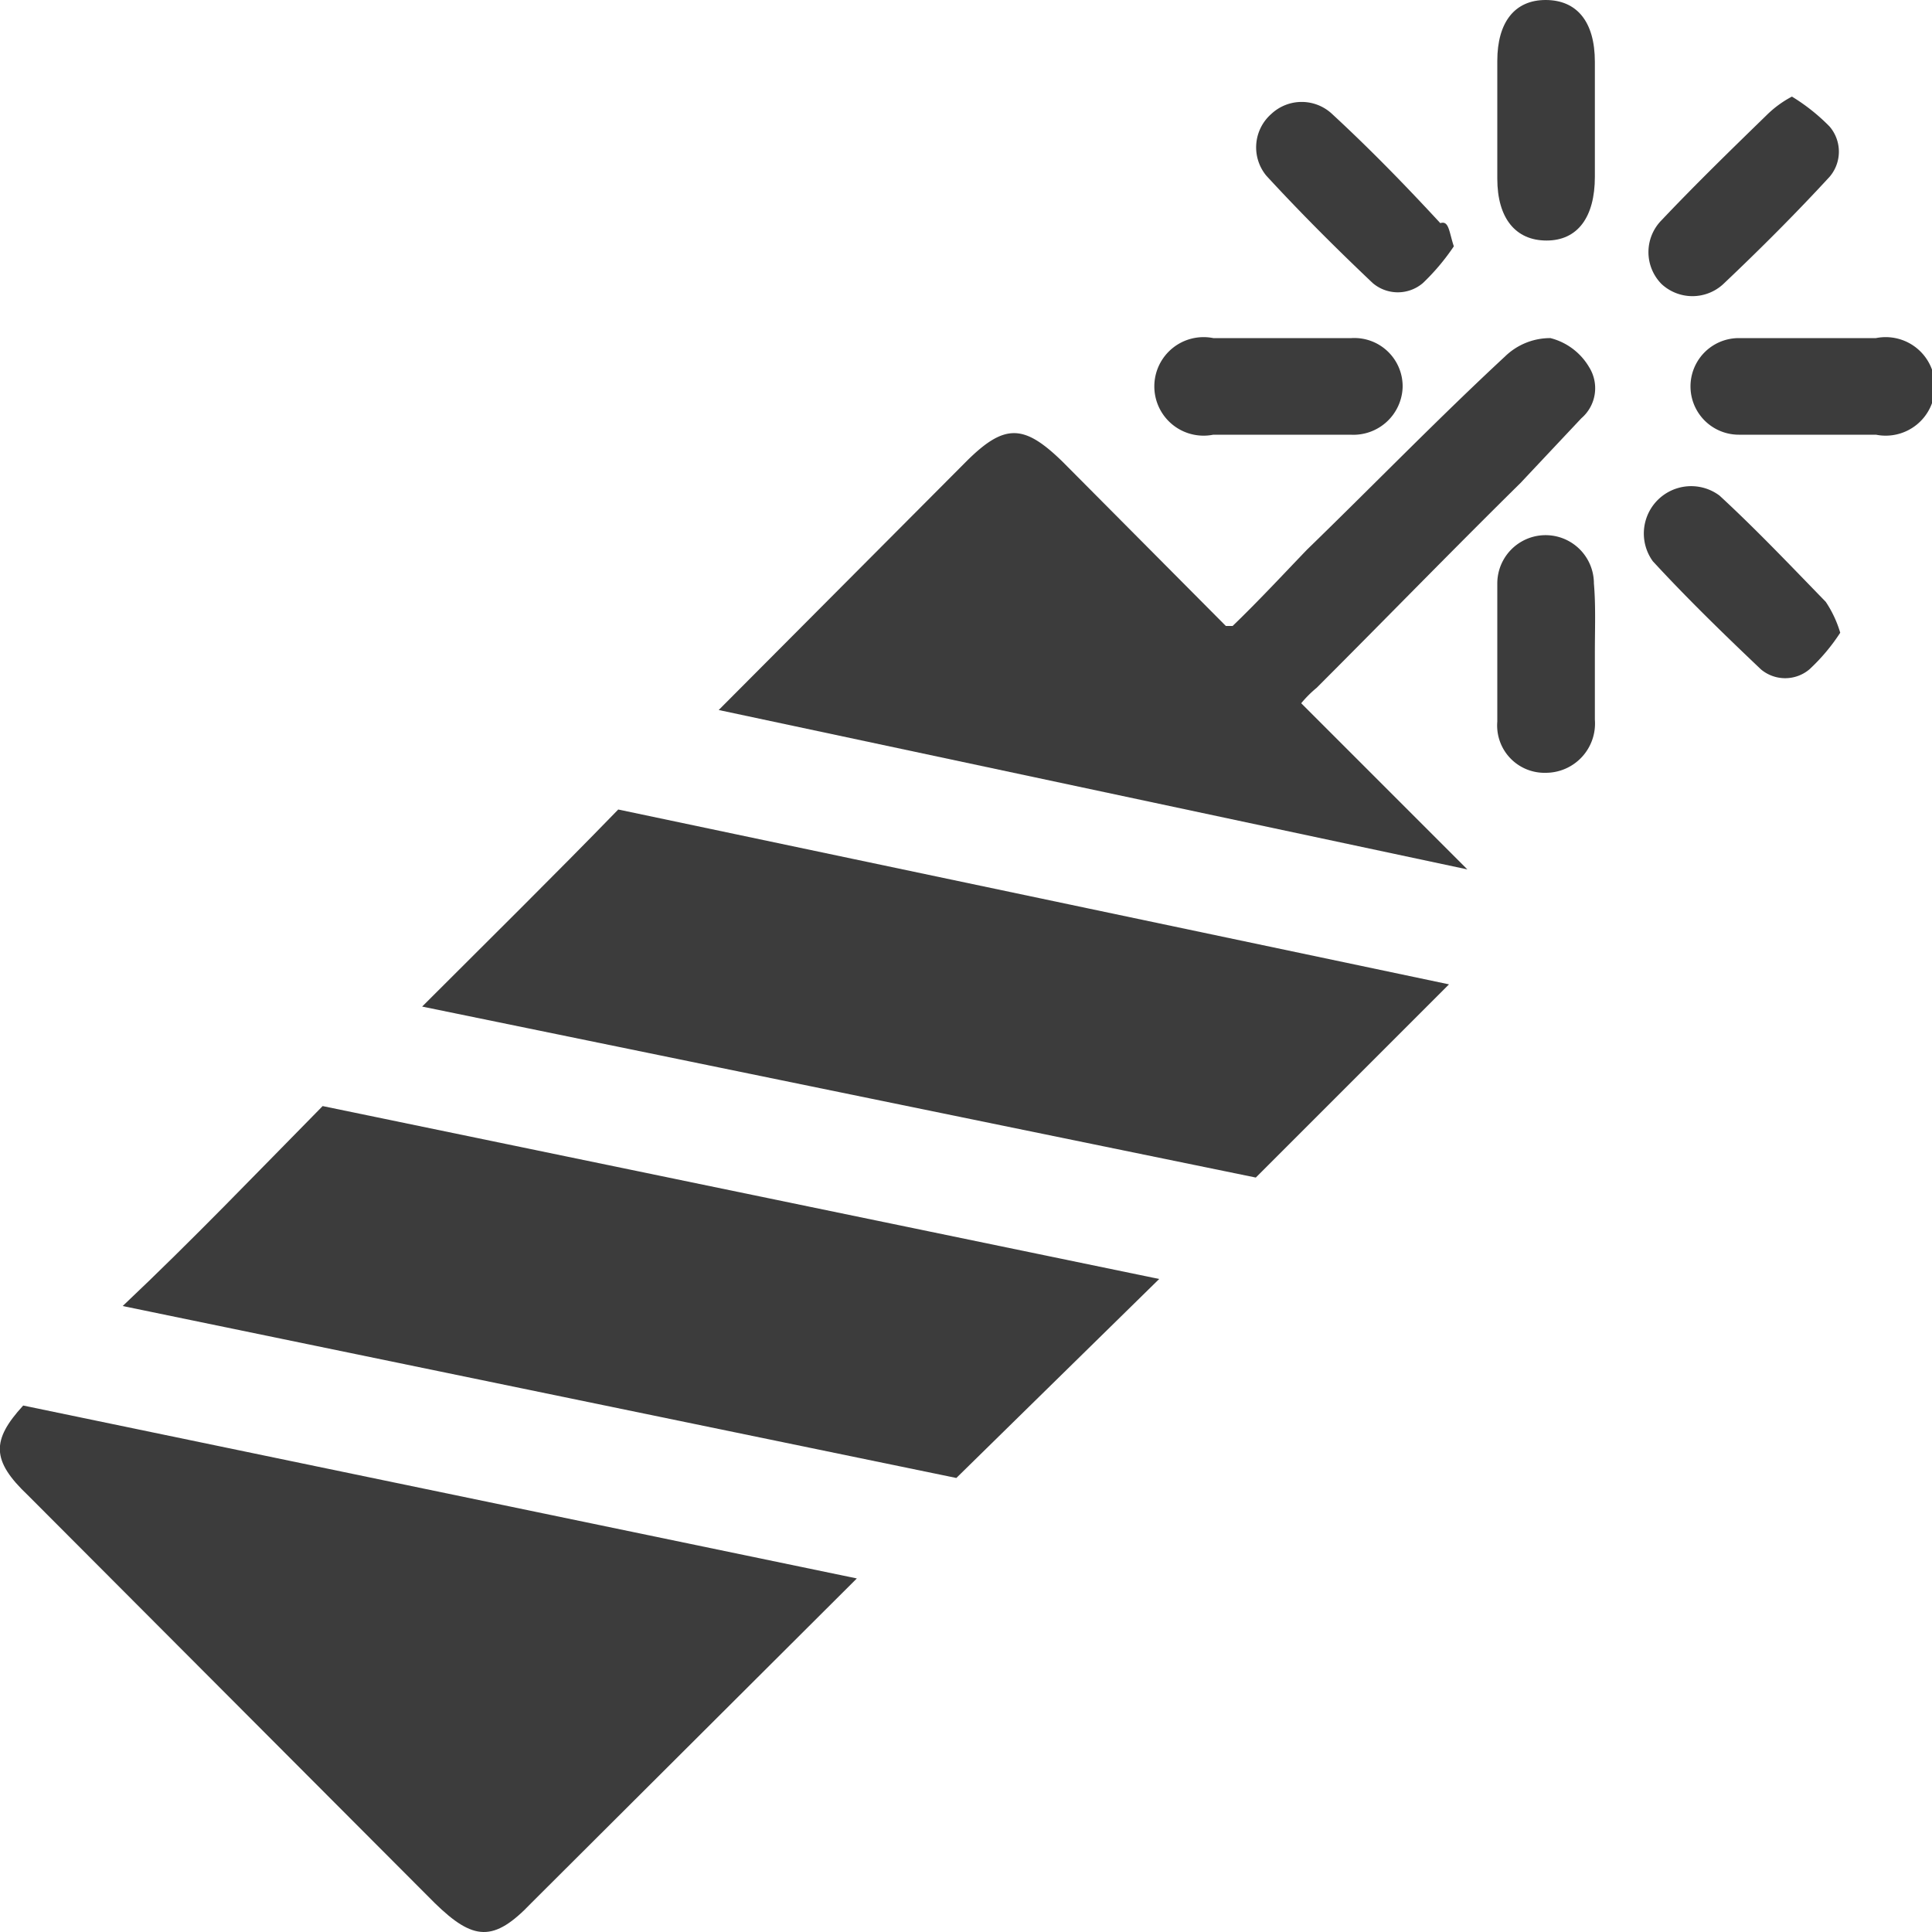 <?xml version="1.0" encoding="UTF-8"?> <svg xmlns="http://www.w3.org/2000/svg" viewBox="0 0 20 20"><defs><style>.cls-1{fill:#3c3c3c;}</style></defs><g id="Capa_2" data-name="Capa 2"><g id="Capa_1-2" data-name="Capa 1"><path class="cls-1" d="M.24,14.55l8.63,1.79L5.5,19.7c-.39.41-.6.39-1,0L.29,15.48C-.09,15.12-.09,14.91.24,14.55Z"></path><path class="cls-1" d="M3.34,11.45,12,13.24,9.9,15.3,1.27,13.52C2,12.83,2.65,12.15,3.34,11.45Z"></path><path class="cls-1" d="M6.4,8.38,15,10.19l-2,2L4.37,10.42C5.05,9.74,5.73,9.07,6.4,8.38Z"></path><path class="cls-1" d="M16.37,4.33,15.74,5c-.71.7-1.4,1.41-2.11,2.12a1.2,1.2,0,0,0-.16.16L15.19,9,7.44,7.35,10,4.78c.4-.4.6-.39,1,0l1.69,1.7.07,0c.27-.26.52-.53.77-.79.69-.67,1.36-1.36,2.05-2a.67.67,0,0,1,.47-.19.65.65,0,0,1,.4.3A.41.41,0,0,1,16.37,4.33Z"></path><path class="cls-1" d="M16.51,1.25v.58c0,.42-.18.66-.5.66s-.51-.23-.51-.64V.63c0-.4.18-.63.5-.63s.51.22.51.64Z"></path><path class="cls-1" d="M13.24,4.5h-.68a.51.51,0,1,1,0-1c.47,0,.95,0,1.43,0a.5.5,0,0,1,.53.51.51.51,0,0,1-.54.49Z"></path><path class="cls-1" d="M18.74,4.5H18a.5.5,0,1,1,0-1c.47,0,.95,0,1.42,0a.51.51,0,1,1,0,1Z"></path><path class="cls-1" d="M16.51,6.75c0,.24,0,.47,0,.7A.51.51,0,0,1,16,8a.49.49,0,0,1-.5-.53c0-.48,0-1,0-1.43a.5.5,0,1,1,1,0C16.52,6.27,16.51,6.51,16.51,6.75Z"></path><path class="cls-1" d="M15.05,2.55a2.3,2.3,0,0,1-.32.38.4.4,0,0,1-.52,0c-.38-.36-.75-.73-1.1-1.11a.46.46,0,0,1,.05-.64.46.46,0,0,1,.63,0c.39.36.76.74,1.12,1.13C15,2.28,15,2.4,15.05,2.55Z"></path><path class="cls-1" d="M18.55,1a2,2,0,0,1,.39.31.4.4,0,0,1,0,.52c-.35.38-.72.75-1.1,1.11a.47.47,0,0,1-.64,0,.47.47,0,0,1,0-.66c.35-.37.72-.73,1.09-1.09A1.1,1.1,0,0,1,18.55,1Z"></path><path class="cls-1" d="M19.05,6.55a2,2,0,0,1-.32.38.39.39,0,0,1-.5,0c-.39-.37-.77-.74-1.12-1.12a.49.49,0,0,1,.69-.68c.38.35.74.73,1.1,1.1A1.17,1.17,0,0,1,19.05,6.55Z"></path></g></g></svg> 